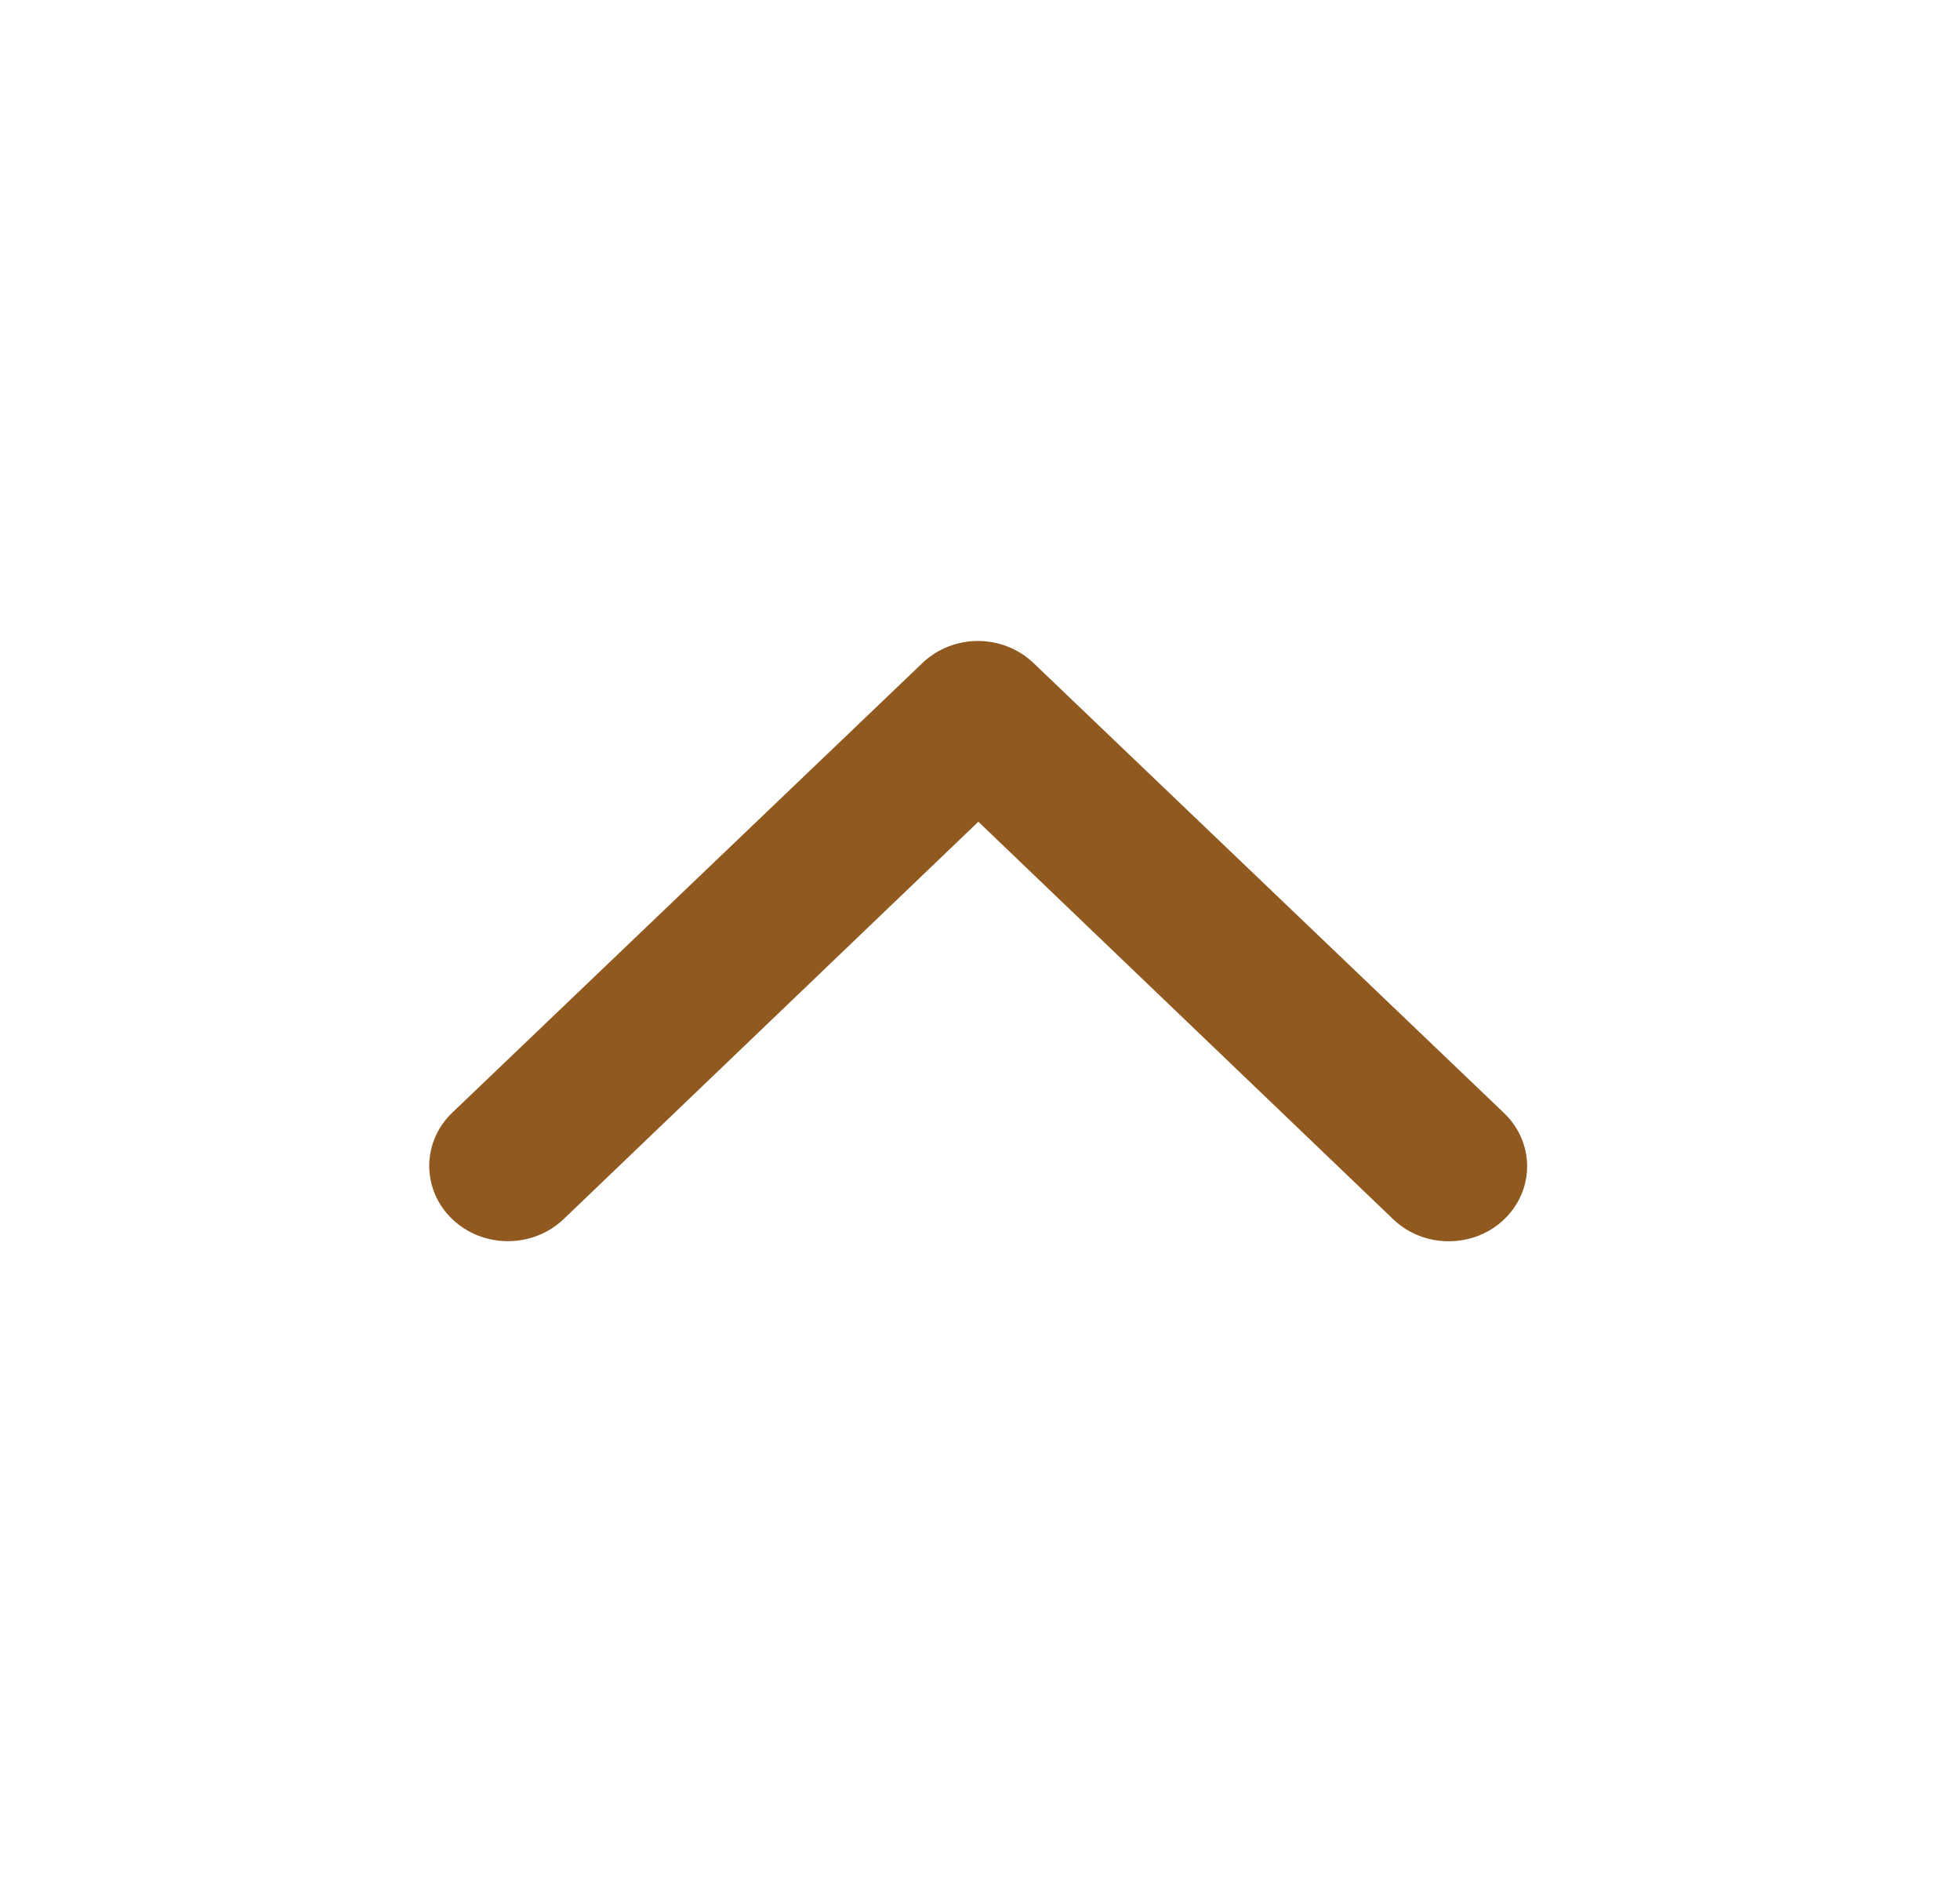 <svg width="25" height="24" viewBox="0 0 25 24" fill="none" xmlns="http://www.w3.org/2000/svg">
<path d="M19.479 14.868C19.48 15.058 19.422 15.244 19.312 15.402C19.202 15.56 19.046 15.684 18.862 15.757C18.679 15.829 18.477 15.848 18.282 15.811C18.087 15.774 17.909 15.682 17.769 15.547L12.479 10.479L7.189 15.547C7 15.727 6.745 15.828 6.479 15.828C6.347 15.828 6.216 15.803 6.094 15.755C5.973 15.707 5.862 15.636 5.769 15.547C5.675 15.458 5.601 15.352 5.551 15.235C5.501 15.119 5.475 14.994 5.475 14.868C5.475 14.613 5.58 14.369 5.769 14.189L11.769 8.452C11.956 8.274 12.21 8.174 12.474 8.174C12.738 8.174 12.991 8.274 13.179 8.452L19.179 14.189C19.273 14.278 19.348 14.383 19.4 14.5C19.451 14.616 19.478 14.742 19.479 14.868Z" fill="#8F591F"/>
</svg>
